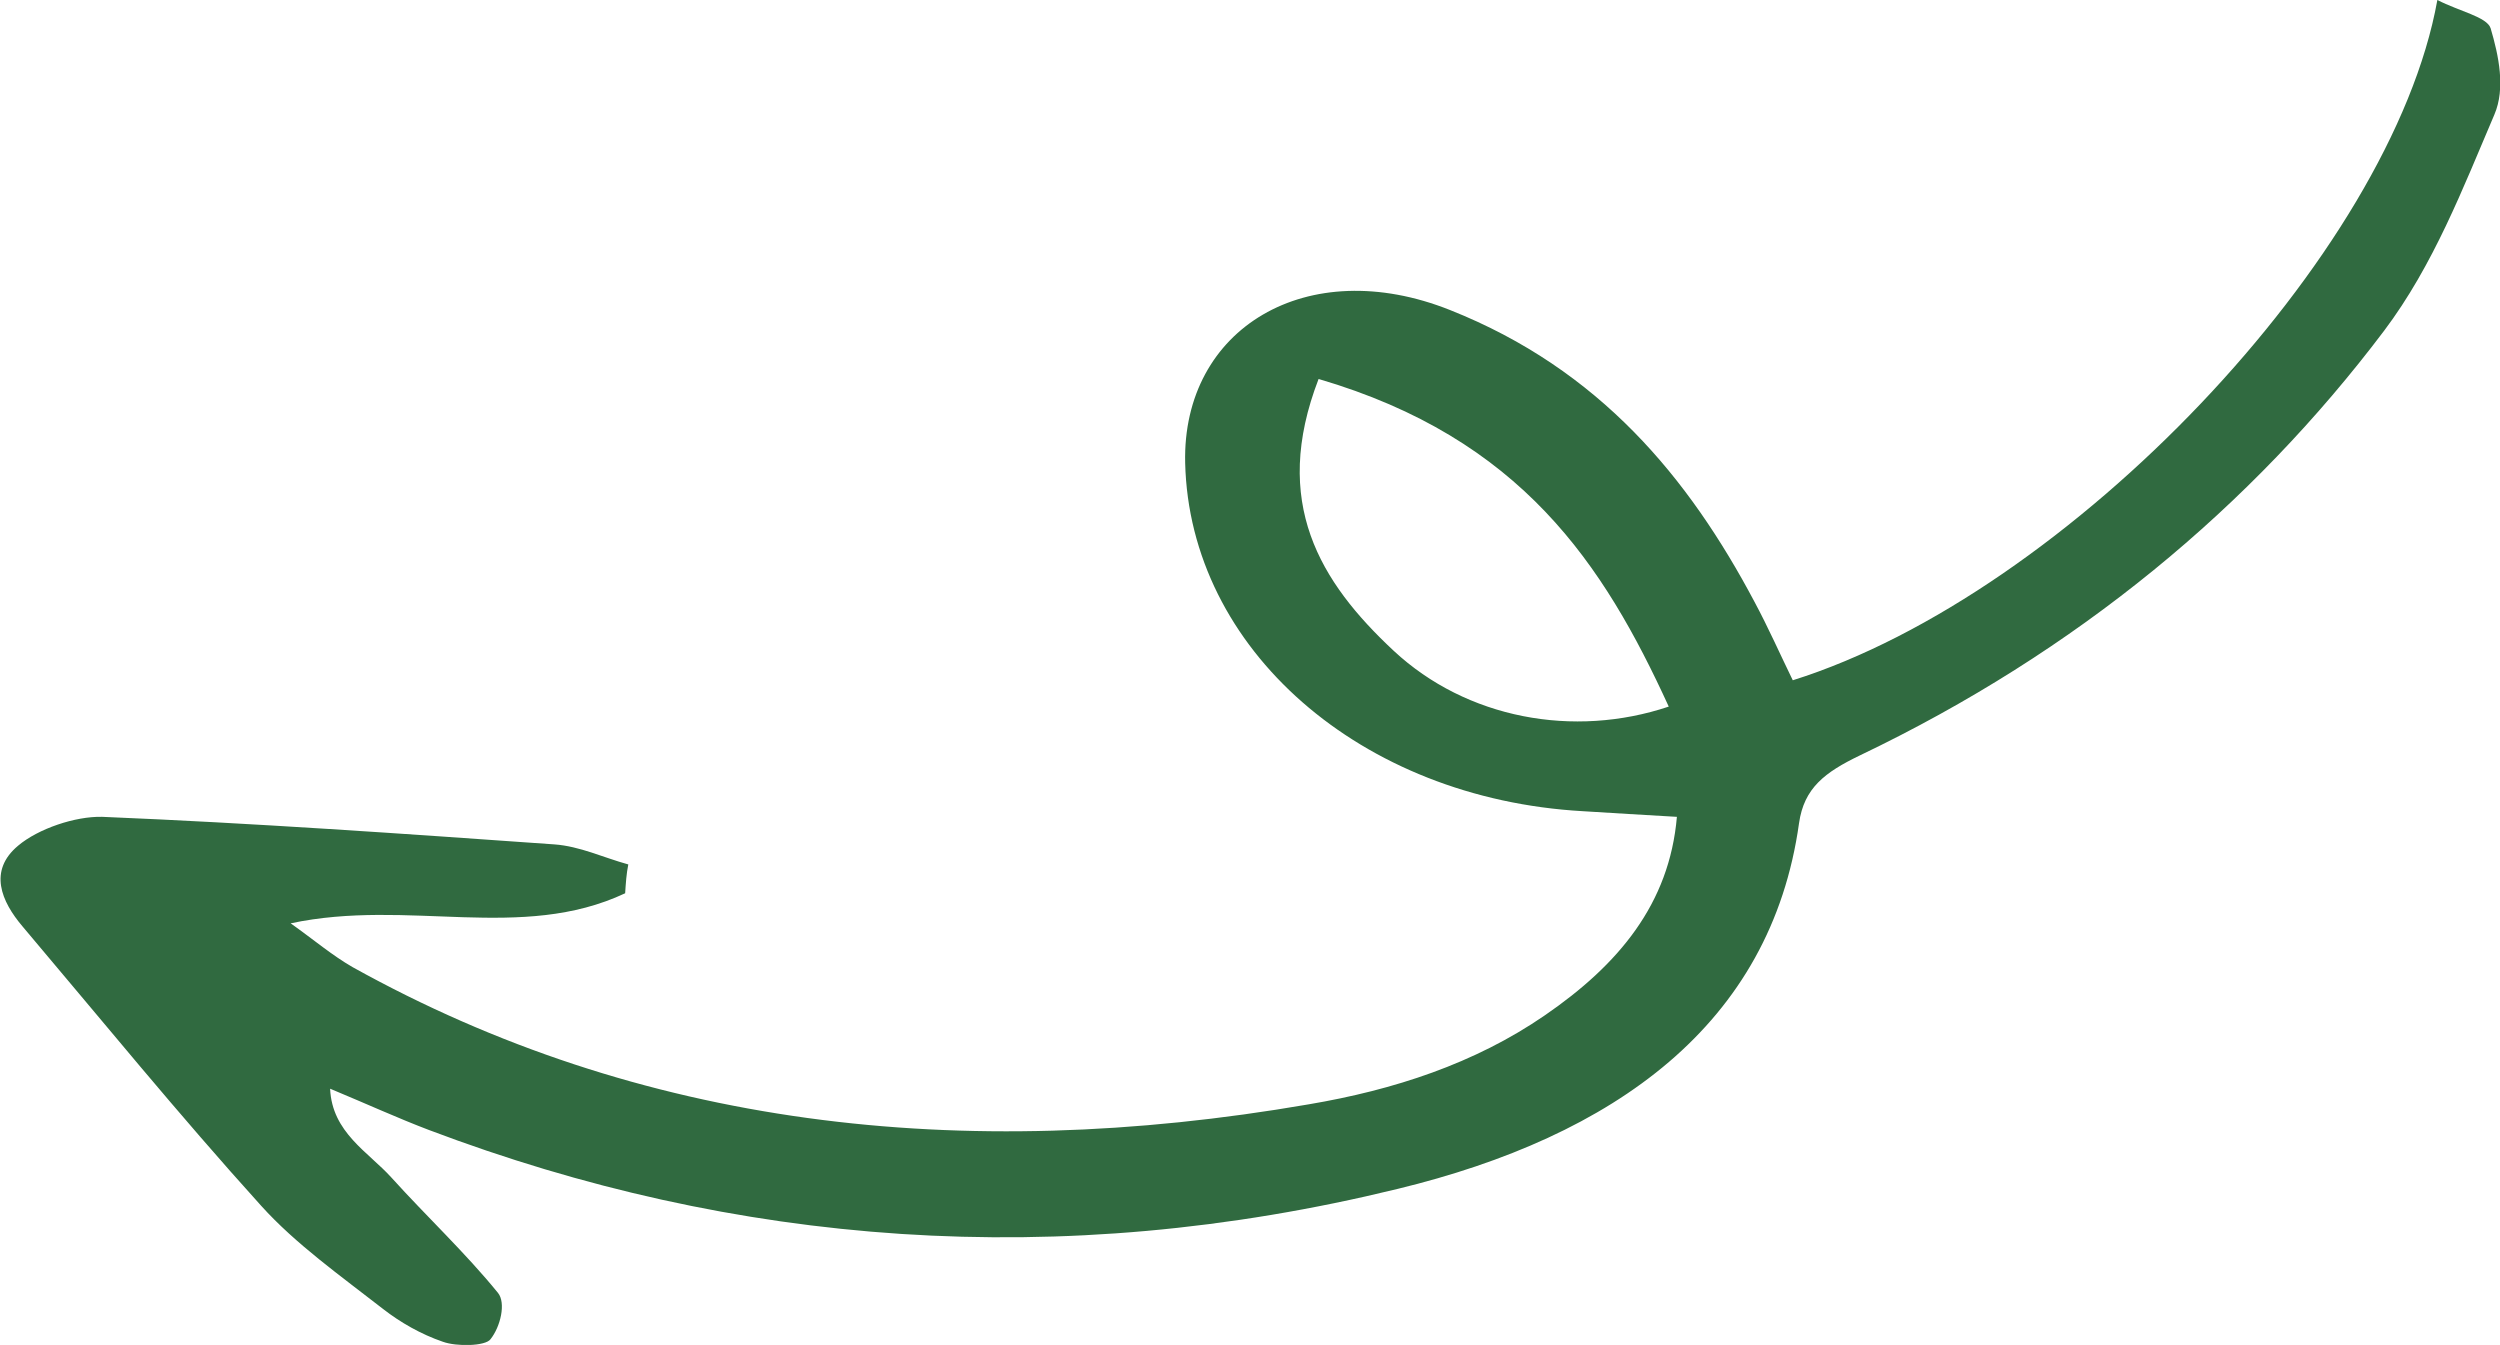 <?xml version="1.0" encoding="UTF-8"?>
<svg xmlns="http://www.w3.org/2000/svg" xml:space="preserve" id="Capa_1" x="0" y="0" version="1.1" viewBox="0 0 399.1 214.7">
  <style>.st0{fill:#306a40}</style>
  <path d="M99.8 142.6c-16.6 7.8-34.6.8-53.4 4.8 3.8 2.7 6.6 5.1 9.9 7 45.7 25.4 97 31.5 152.6 21.9 13.6-2.3 26.5-6.5 37.7-14.2 11.8-8.1 19.9-17.8 21.1-31.7-5.3-.3-10.1-.6-15-.9-35.5-2-62.8-25.9-63.5-55.6-.5-21.5 19.5-33.5 42.3-24.4 23.9 9.5 38.1 26.8 48.6 46.6 2.2 4.1 4.1 8.4 6.1 12.5C330.1 94.8 381.8 40.7 389.1 0c3.5 1.8 7.9 2.7 8.5 4.5 1.3 4.4 2.4 9.6.6 13.8-5 11.7-9.7 24-17.6 34.5-21.2 28.1-49 51.2-83.7 67.8-5.6 2.7-8.9 5.2-9.7 10.8-4.5 32.2-29.5 50-64.1 58.4-54 13.2-105.7 9.1-154.6-9.4-5-1.9-9.8-4.1-15.8-6.6.3 7 6.1 10.1 9.8 14.2 5.6 6.2 11.8 12 17 18.4 1.3 1.6.4 5.4-1.2 7.4-.8 1.1-5.4 1.2-7.6.4-3.5-1.2-6.8-3.1-9.5-5.2-6.8-5.3-14-10.4-19.5-16.5-13.2-14.6-25.5-29.7-38.1-44.6-3.4-4-5.5-8.9-.7-12.9 3.2-2.7 9.1-4.7 13.4-4.6 24.1 1 48.2 2.7 72.2 4.4 4.1.3 7.8 2.1 11.8 3.2-.3 1.5-.4 3-.5 4.6zm110.7-82.1c-7.6 19.7.2 32.4 12 43.4 11.6 10.8 28.7 14 43.9 8.9C256 90.1 242.9 70 210.5 60.5z" class="st0"></path>
</svg>
